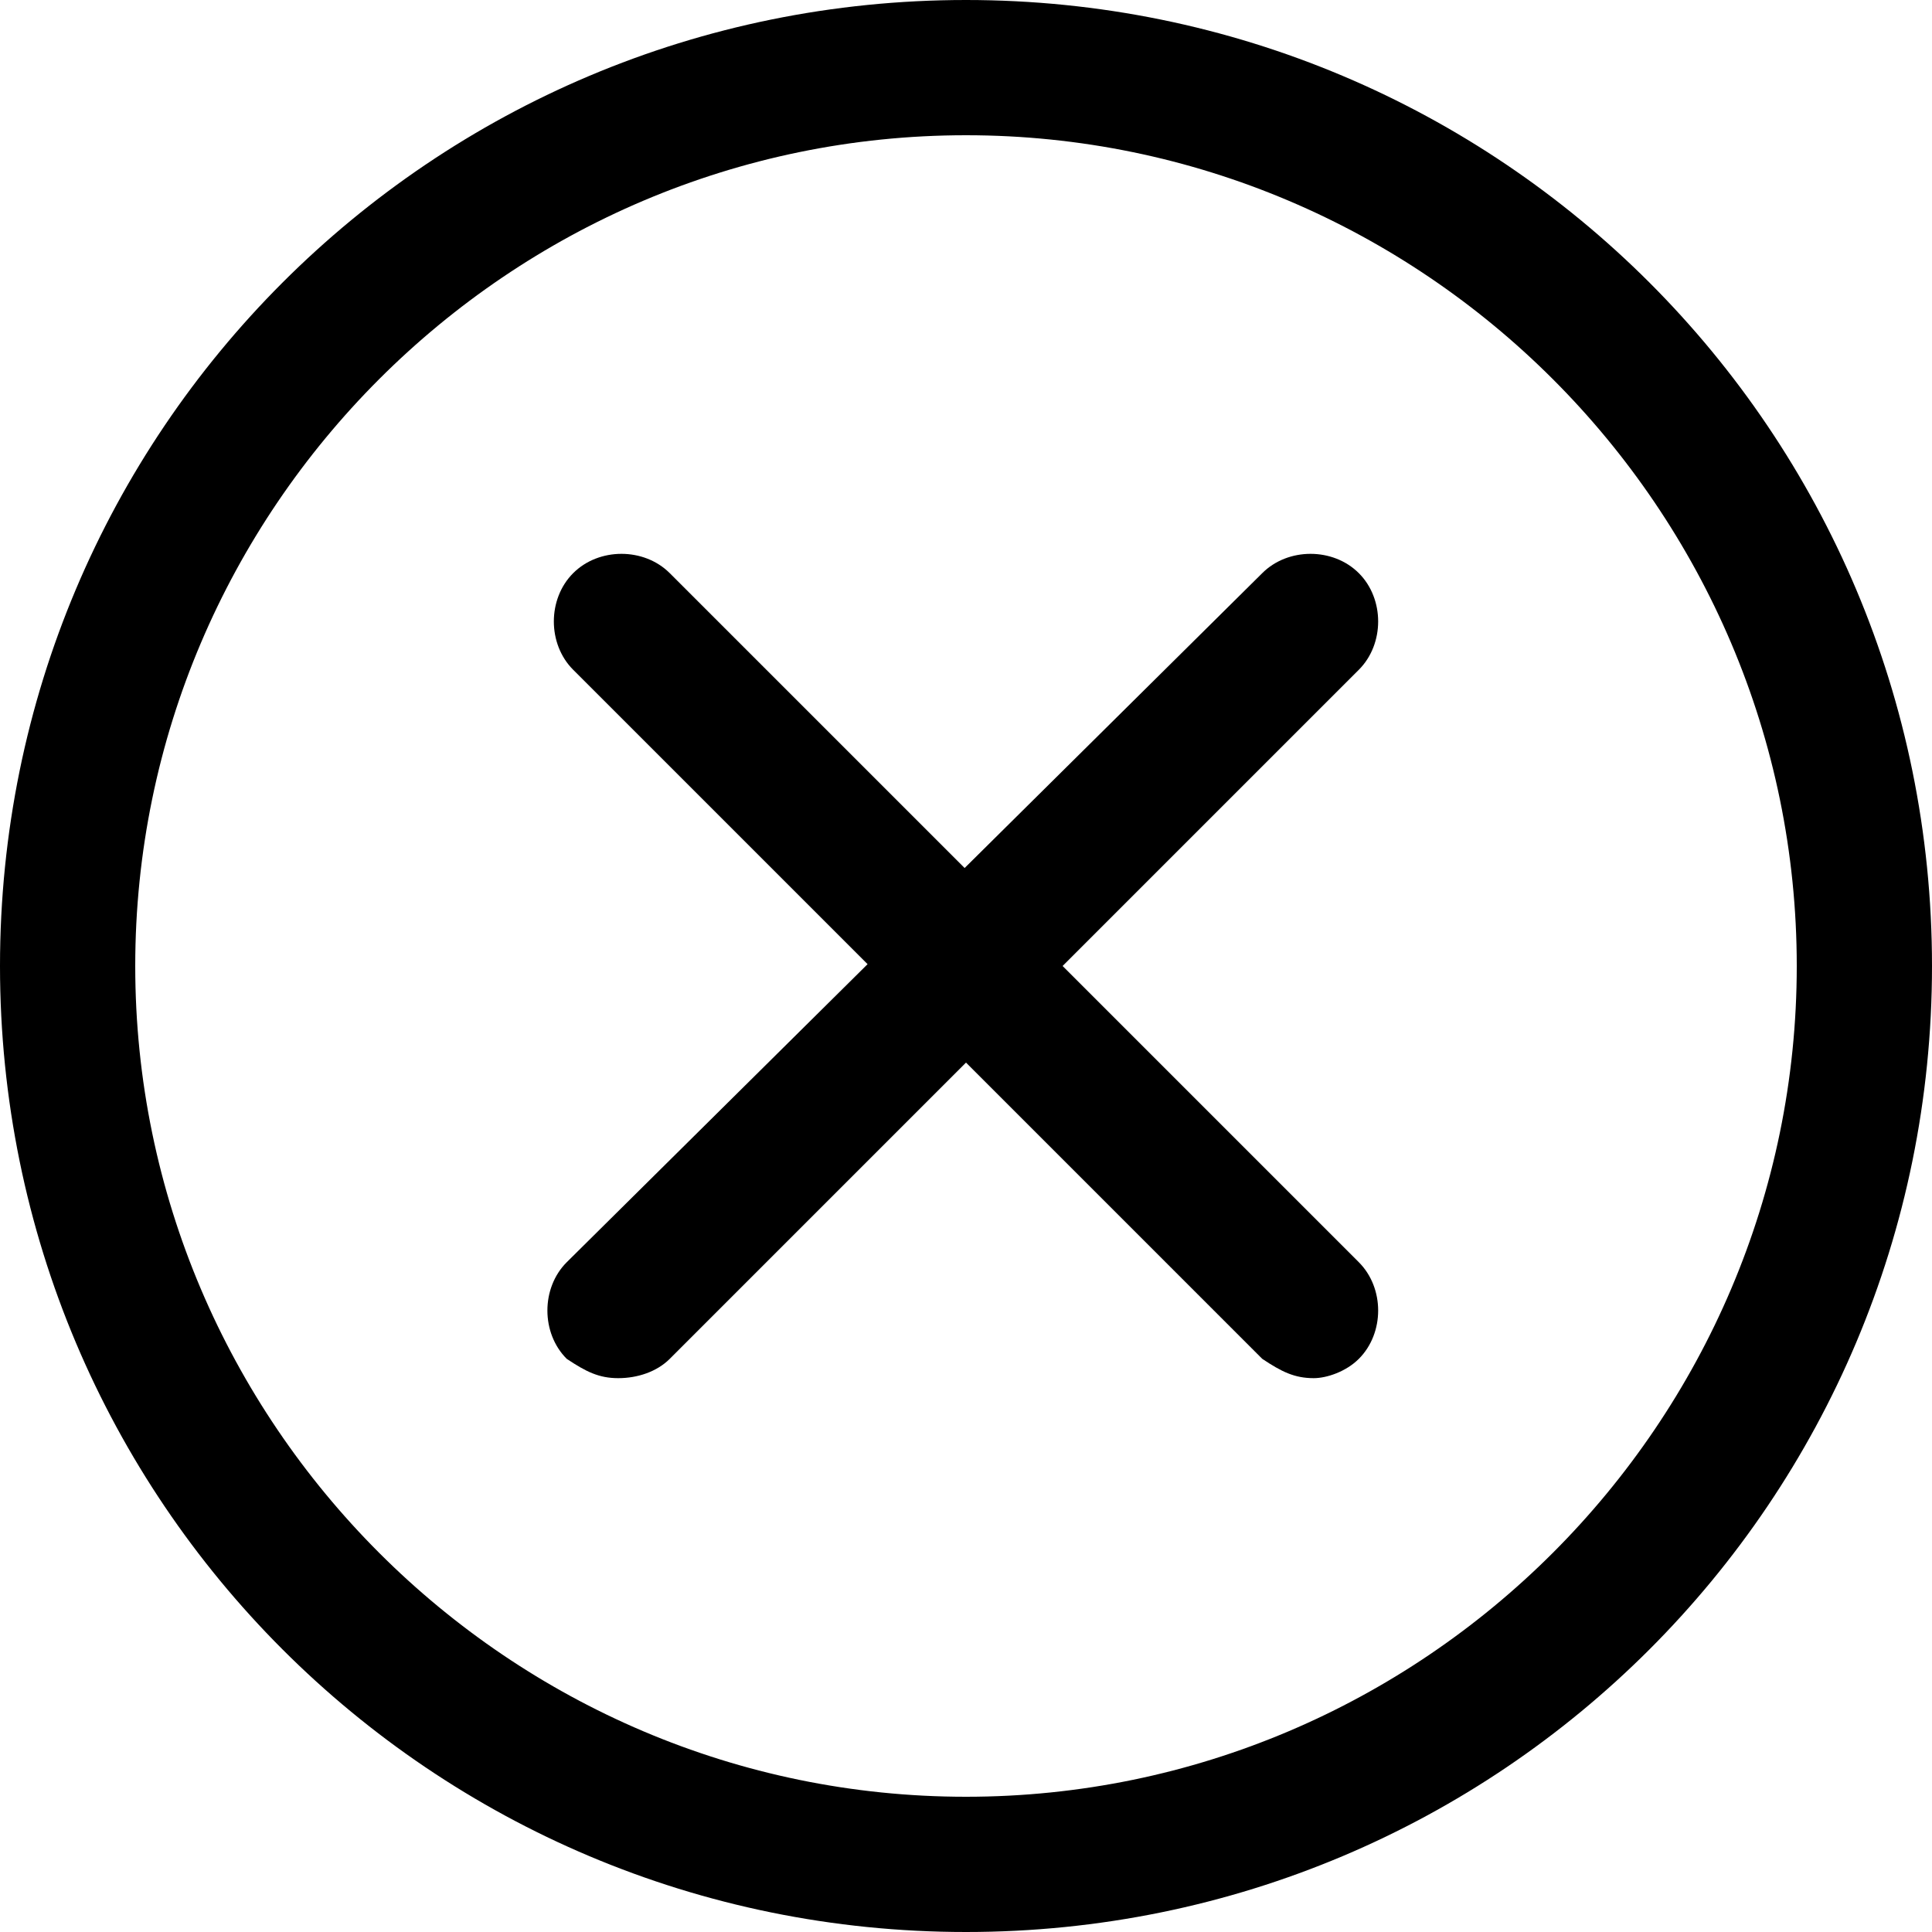 <?xml version="1.0" encoding="UTF-8"?>
<!-- Generator: Adobe Illustrator 27.2.0, SVG Export Plug-In . SVG Version: 6.00 Build 0)  -->
<svg xmlns="http://www.w3.org/2000/svg" xmlns:xlink="http://www.w3.org/1999/xlink" version="1.1" id="Layer_1" x="0px" y="0px" viewBox="0 0 30 30" style="enable-background:new 0 0 30 30;" xml:space="preserve">
<g>
	<path d="M15,30C6.7,30,0,23.3,0,15S6.7,0,15,0s15,6.7,15,15S23.3,30,15,30z M15,2.1C7.9,2.1,2.1,7.9,2.1,15S7.9,27.9,15,27.9   S27.9,22.1,27.9,15S22.1,2.1,15,2.1z"></path>
	<path d="M20.4,21.4c-0.3,0-0.5-0.1-0.8-0.3L8.9,10.4c-0.4-0.4-0.4-1.1,0-1.5c0.4-0.4,1.1-0.4,1.5,0l10.7,10.7   c0.4,0.4,0.4,1.1,0,1.5C20.9,21.3,20.6,21.4,20.4,21.4z"></path>
	<path d="M9.6,21.4c-0.3,0-0.5-0.1-0.8-0.3c-0.4-0.4-0.4-1.1,0-1.5L19.6,8.9c0.4-0.4,1.1-0.4,1.5,0c0.4,0.4,0.4,1.1,0,1.5L10.4,21.1   C10.2,21.3,9.9,21.4,9.6,21.4z"></path>
</g>
</svg>

